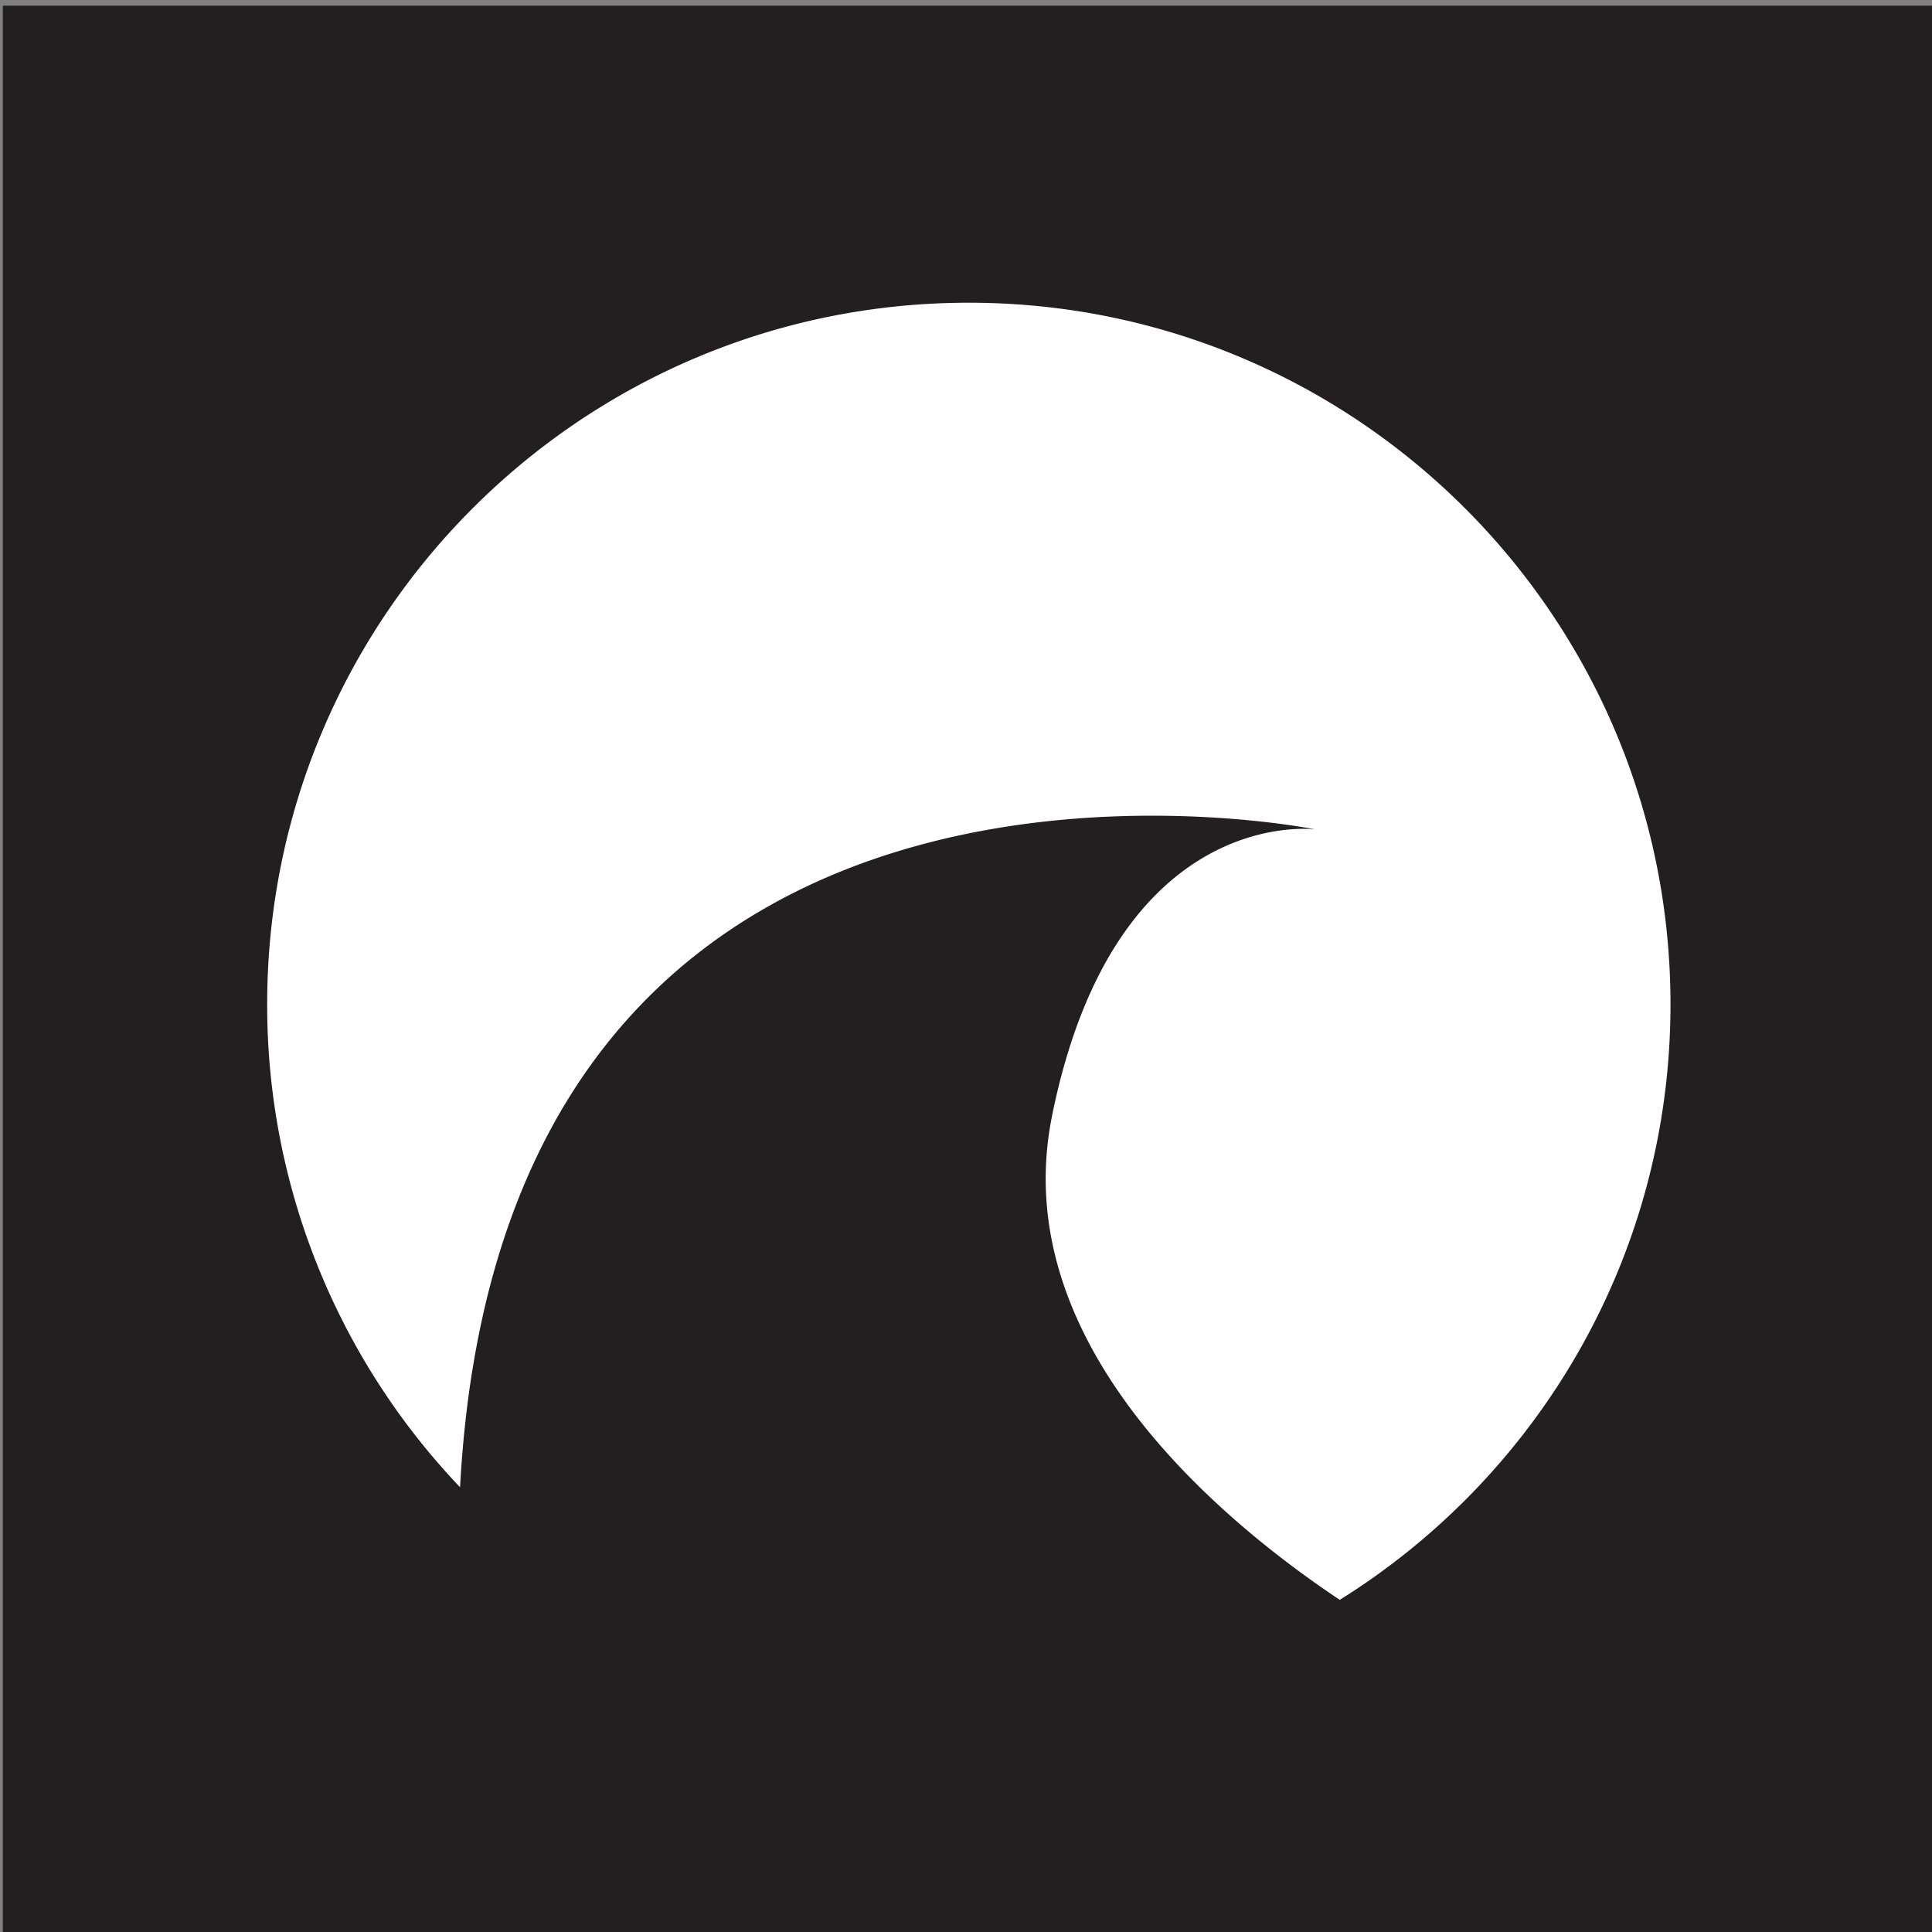 <svg xmlns="http://www.w3.org/2000/svg" width="71.811" height="71.811" viewBox="0 0 53.858 53.858"><rect x="0" y="0" width="53.858" height="53.858" fill="#808080" stroke="none"/><path d="M.079 53.858h53.779V.158H.079z" fill="#231f20"/><g data-name="PlacedPDF"><clipPath id="a"><path transform="matrix(1 0 0 -1 0 53.858)" d="M7.449 9.258h39.118v36.16H7.449z"/></clipPath><g clip-path="url(#a)"><path d="M29.326 31.112c1.765-8.734 7.34-7.991 7.34-7.991S14.06 18.494 12.825 41.459a19.485 19.485 0 0 1-5.377-13.46c0-10.802 8.758-19.56 19.56-19.56s19.56 8.758 19.56 19.56c0 7.005-3.686 13.146-9.22 16.6-3.41-2.278-9.29-7.211-8.021-13.487" fill="#fff"/></g></g></svg>